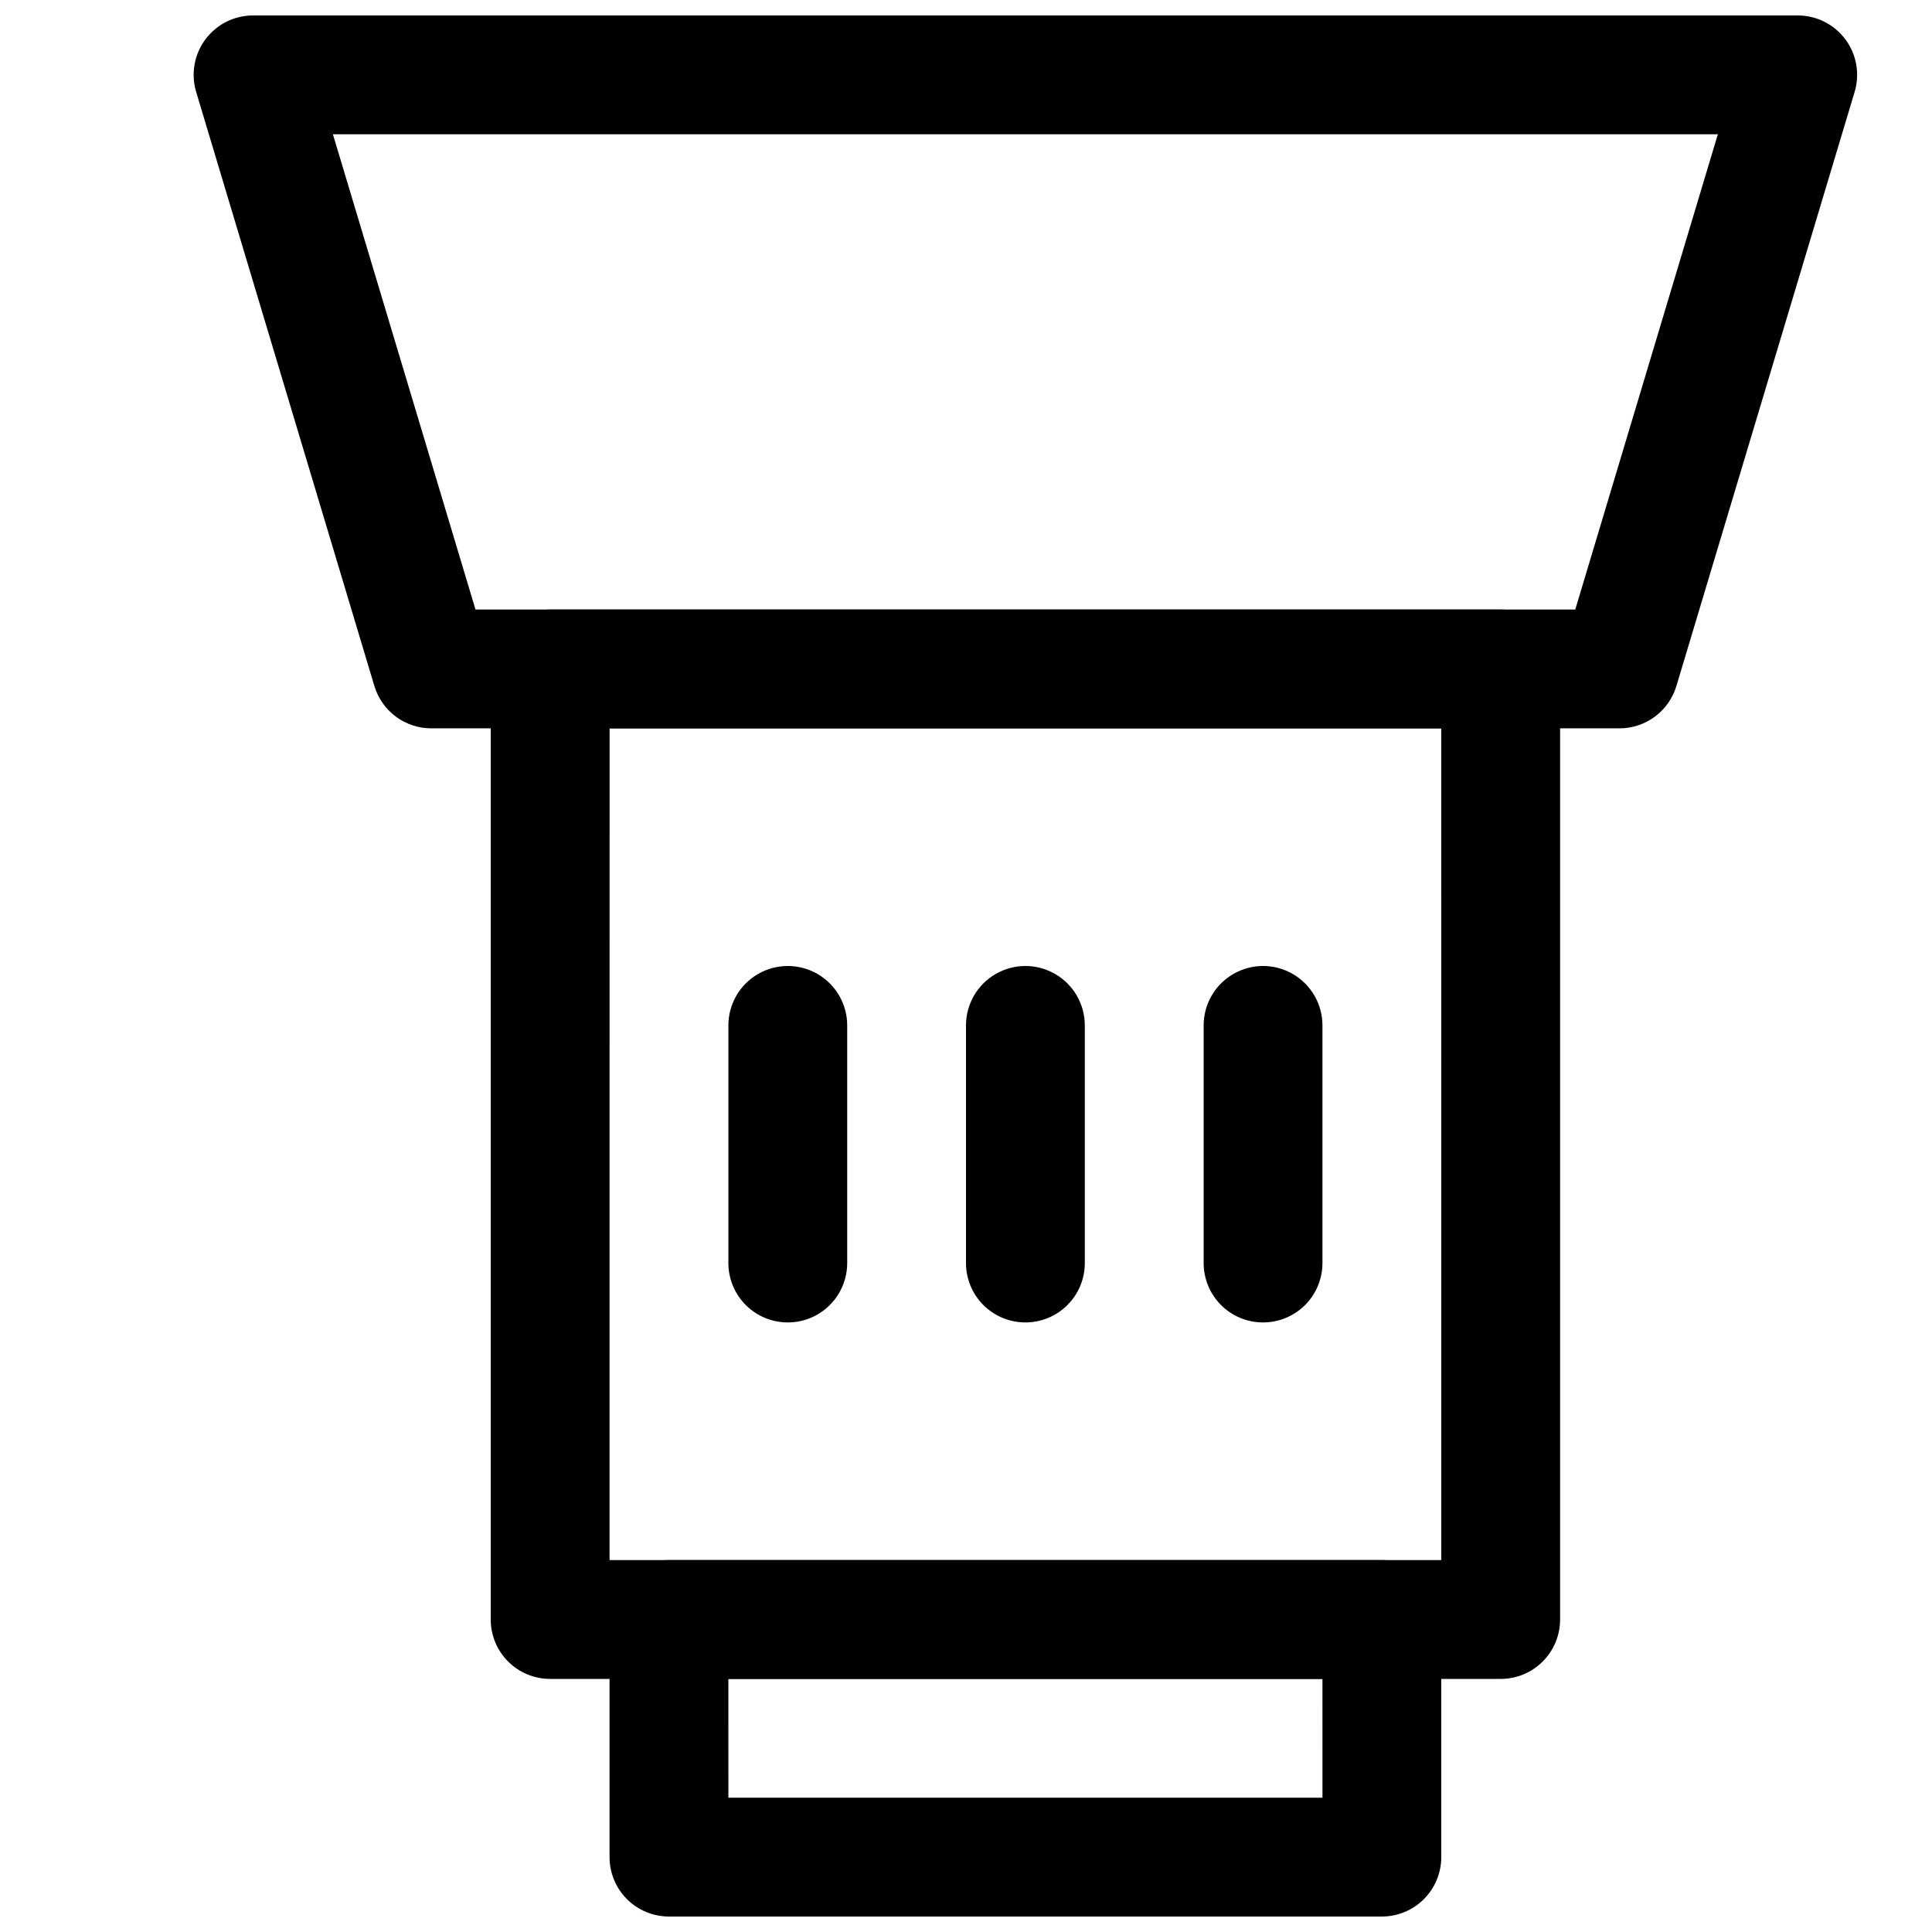 <?xml version="1.0" encoding="UTF-8"?>
<!-- Uploaded to: ICON Repo, www.svgrepo.com, Generator: ICON Repo Mixer Tools -->
<svg width="800px" height="800px" version="1.1" viewBox="144 144 512 512" xmlns="http://www.w3.org/2000/svg">
 <defs>
  <clipPath id="b">
   <path d="m195 148.09h442v189.91h-442z"/>
  </clipPath>
  <clipPath id="a">
   <path d="m305 557h221v94.902h-221z"/>
  </clipPath>
 </defs>
 <g clip-path="url(#b)">
  <path d="m573.18 337.02h-314.88c-3.383 0-6.68-1.09-9.395-3.109-2.719-2.019-4.711-4.859-5.688-8.102l-47.23-157.44c-1.434-4.769-0.527-9.934 2.441-13.93 2.973-3.996 7.66-6.348 12.641-6.348h409.34c4.981 0 9.668 2.352 12.641 6.348 2.973 3.996 3.879 9.16 2.441 13.93l-47.23 157.44c-0.977 3.242-2.969 6.082-5.684 8.102-2.719 2.019-6.016 3.109-9.398 3.109zm-303.17-31.488h291.45l37.785-125.95h-367.02z"/>
 </g>
 <path d="m541.7 588.93h-251.91c-4.176 0-8.18-1.656-11.133-4.609s-4.609-6.957-4.609-11.133v-251.91c0-4.176 1.656-8.18 4.609-11.133s6.957-4.609 11.133-4.609h251.91c4.176 0 8.18 1.656 11.133 4.609s4.609 6.957 4.609 11.133v251.91c0 4.176-1.656 8.18-4.609 11.133s-6.957 4.609-11.133 4.609zm-236.16-31.488h220.42l-0.004-220.41h-220.41z"/>
 <path d="m352.77 494.46c-4.176 0-8.18-1.656-11.133-4.609-2.953-2.953-4.609-6.957-4.609-11.133v-62.977c0-5.625 3-10.82 7.871-13.633 4.871-2.812 10.871-2.812 15.742 0 4.871 2.812 7.875 8.008 7.875 13.633v62.977c0 4.176-1.66 8.18-4.613 11.133-2.953 2.953-6.957 4.609-11.133 4.609z"/>
 <path d="m415.74 494.46c-4.176 0-8.18-1.656-11.133-4.609-2.953-2.953-4.609-6.957-4.609-11.133v-62.977c0-5.625 3-10.82 7.871-13.633s10.871-2.812 15.742 0c4.871 2.812 7.875 8.008 7.875 13.633v62.977c0 4.176-1.66 8.18-4.613 11.133-2.953 2.953-6.957 4.609-11.133 4.609z"/>
 <path d="m478.72 494.46c-4.176 0-8.18-1.656-11.133-4.609-2.953-2.953-4.609-6.957-4.609-11.133v-62.977c0-5.625 3-10.82 7.871-13.633s10.871-2.812 15.742 0 7.871 8.008 7.871 13.633v62.977c0 4.176-1.656 8.18-4.609 11.133-2.953 2.953-6.957 4.609-11.133 4.609z"/>
 <g clip-path="url(#a)">
  <path d="m510.21 651.9h-188.93c-4.176 0-8.18-1.656-11.133-4.609s-4.609-6.957-4.609-11.133v-62.977c0-4.176 1.656-8.18 4.609-11.133s6.957-4.613 11.133-4.613h188.93c4.176 0 8.18 1.66 11.133 4.613s4.609 6.957 4.609 11.133v62.977c0 4.176-1.656 8.18-4.609 11.133s-6.957 4.609-11.133 4.609zm-173.18-31.488h157.44l-0.004-31.488h-157.44z"/>
 </g>
</svg>